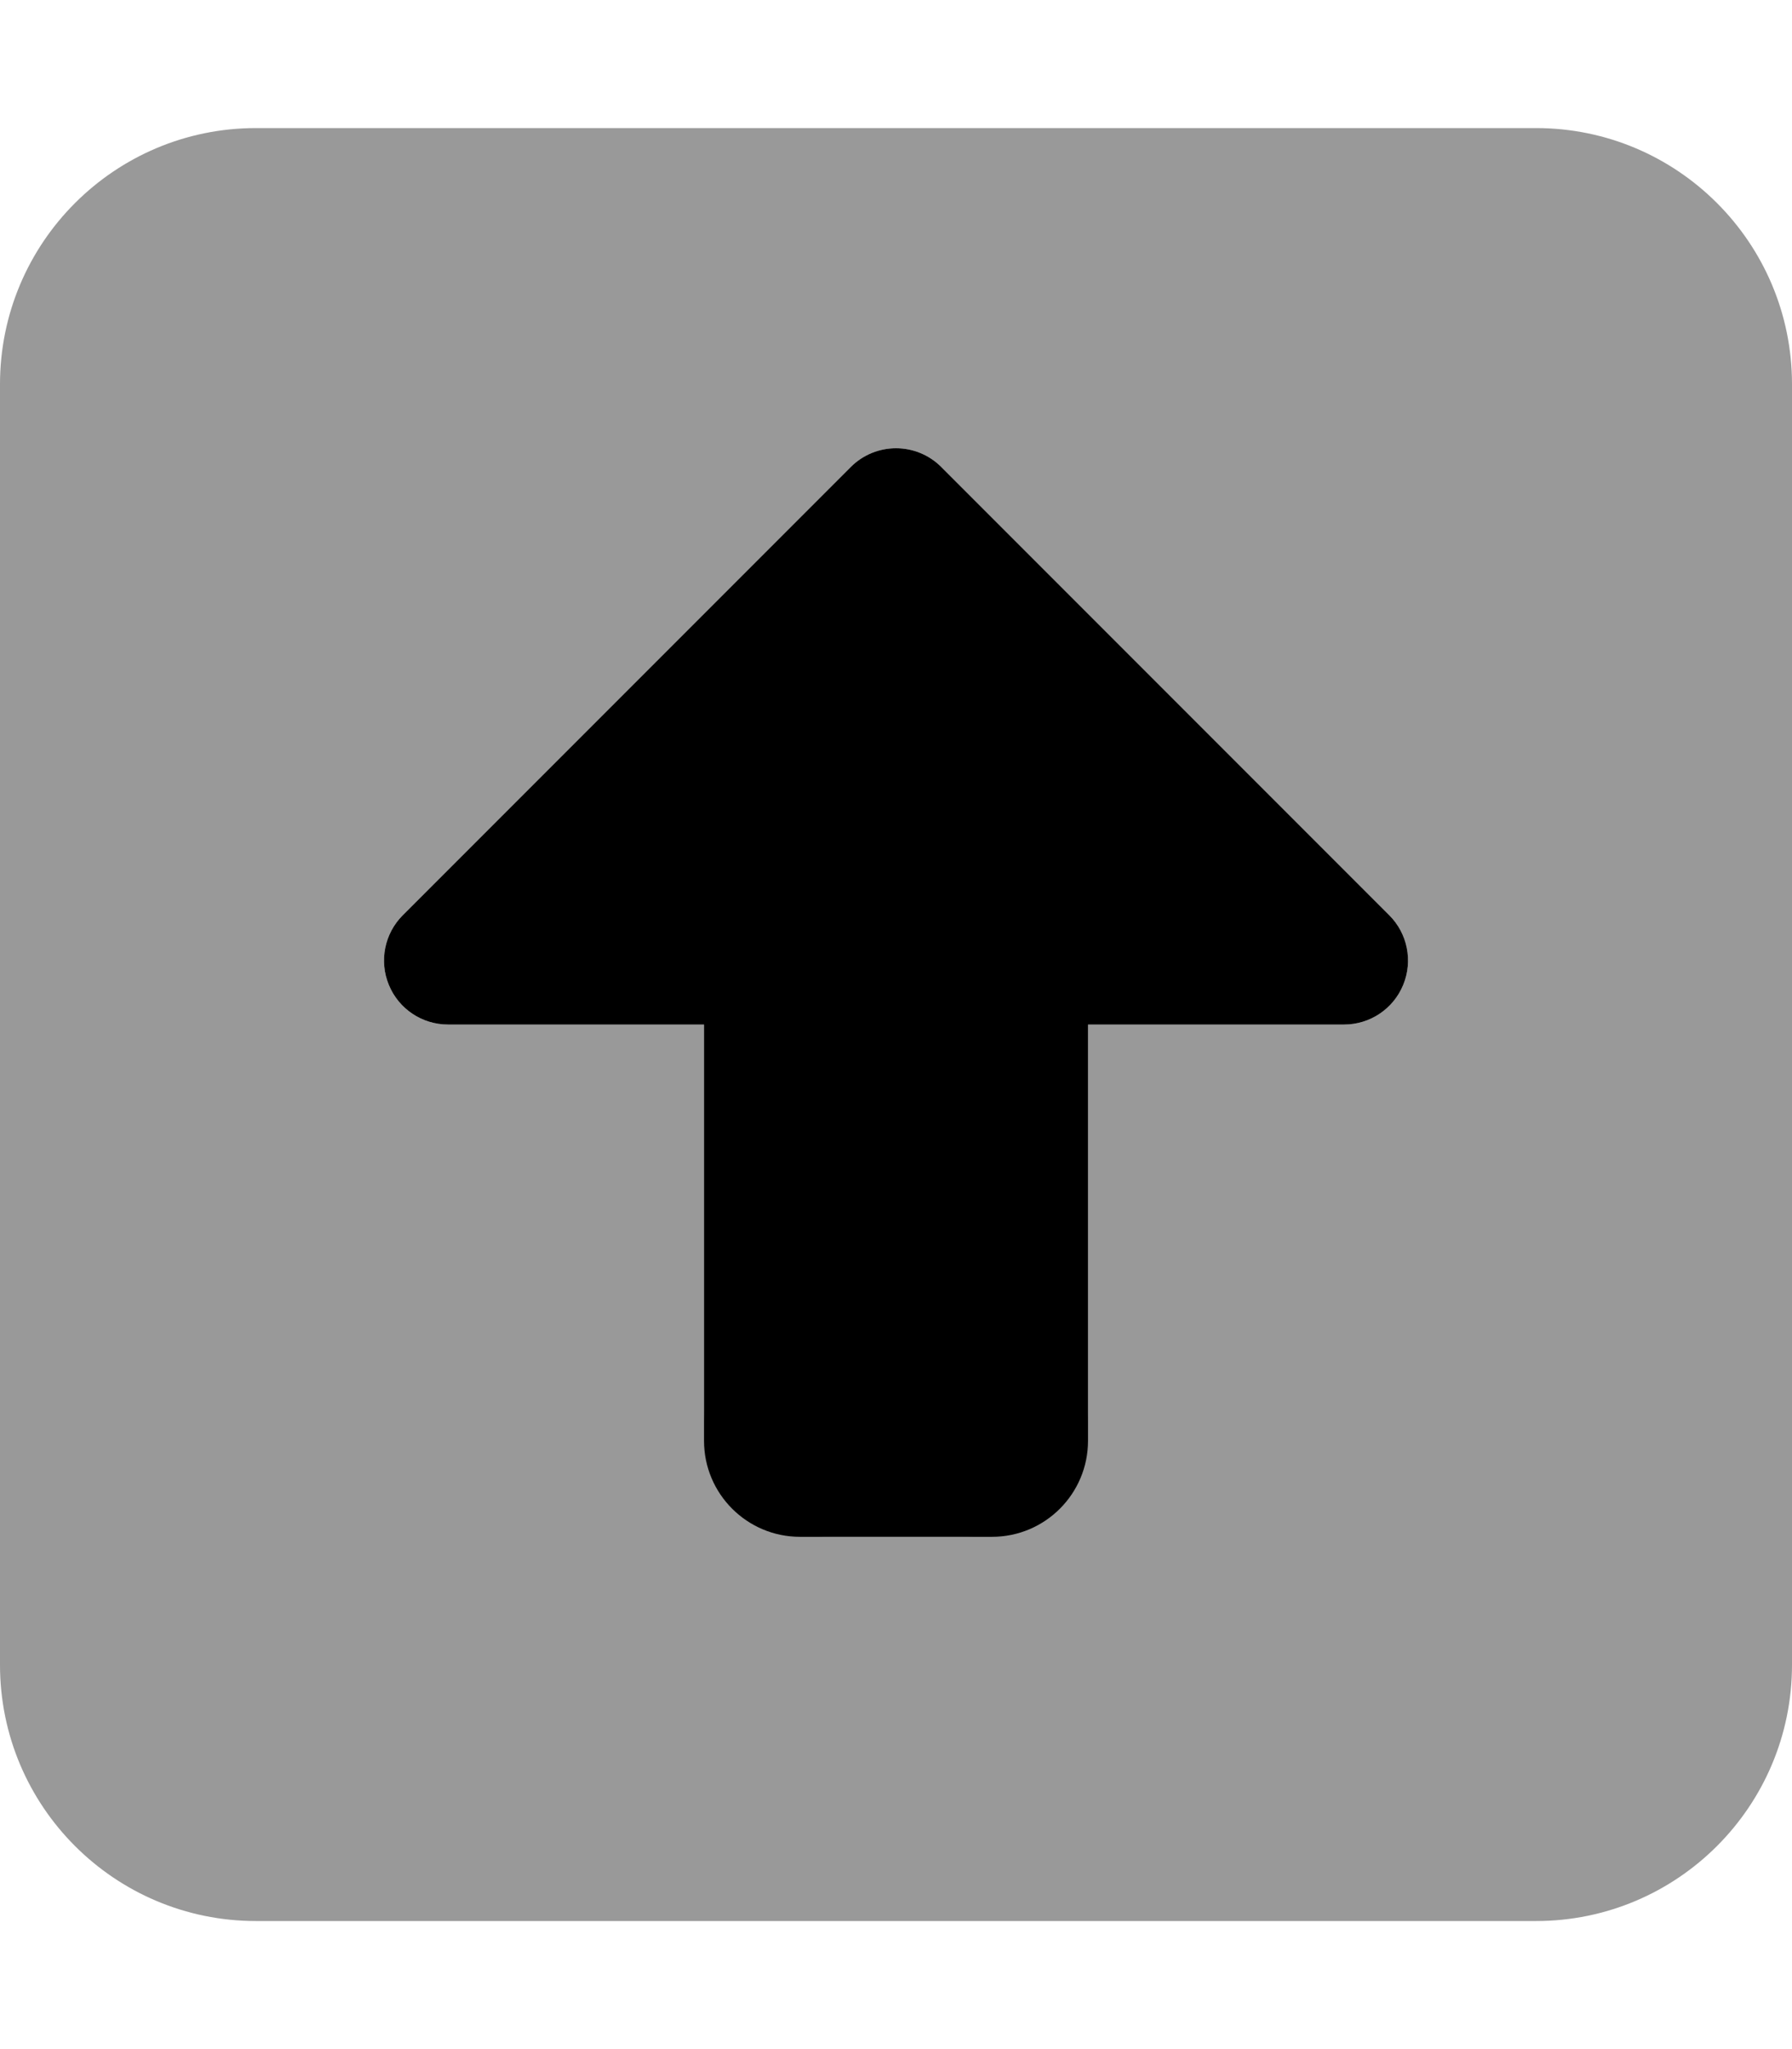 <svg xmlns="http://www.w3.org/2000/svg" viewBox="0 0 448 512"><!-- Font Awesome Pro 6.0.0-alpha2 by @fontawesome - https://fontawesome.com License - https://fontawesome.com/license (Commercial License) --><defs><style>.fa-secondary{opacity:.4}</style></defs><path d="M384 32H64C28.654 32 0 60.654 0 96V416C0 451.346 28.654 480 64 480H384C419.346 480 448 451.346 448 416V96C448 60.654 419.346 32 384 32ZM350.781 246.125C348.312 252.109 342.469 256 336 256H272V352C272 369.673 257.673 384 240 384H208C190.327 384 176 369.673 176 352V256H112C105.531 256 99.688 252.109 97.219 246.125C94.734 240.141 96.109 233.266 100.688 228.688L212.688 116.688C218.935 110.44 229.065 110.44 235.312 116.688L347.312 228.688C351.891 233.266 353.266 240.141 350.781 246.125Z" class="fa-secondary"/><path d="M350.785 246.125C348.316 252.109 342.472 256 336.004 256H272.004V360C272.004 373.255 261.258 384 248.004 384H200.004C186.749 384 176.004 373.255 176.004 360V256H112.004C105.535 256 99.691 252.109 97.222 246.125C94.738 240.141 96.113 233.266 100.691 228.688L212.691 116.688C218.939 110.44 229.068 110.44 235.316 116.688L347.316 228.688C351.894 233.266 353.269 240.141 350.785 246.125Z" class="fa-primary"/></svg>